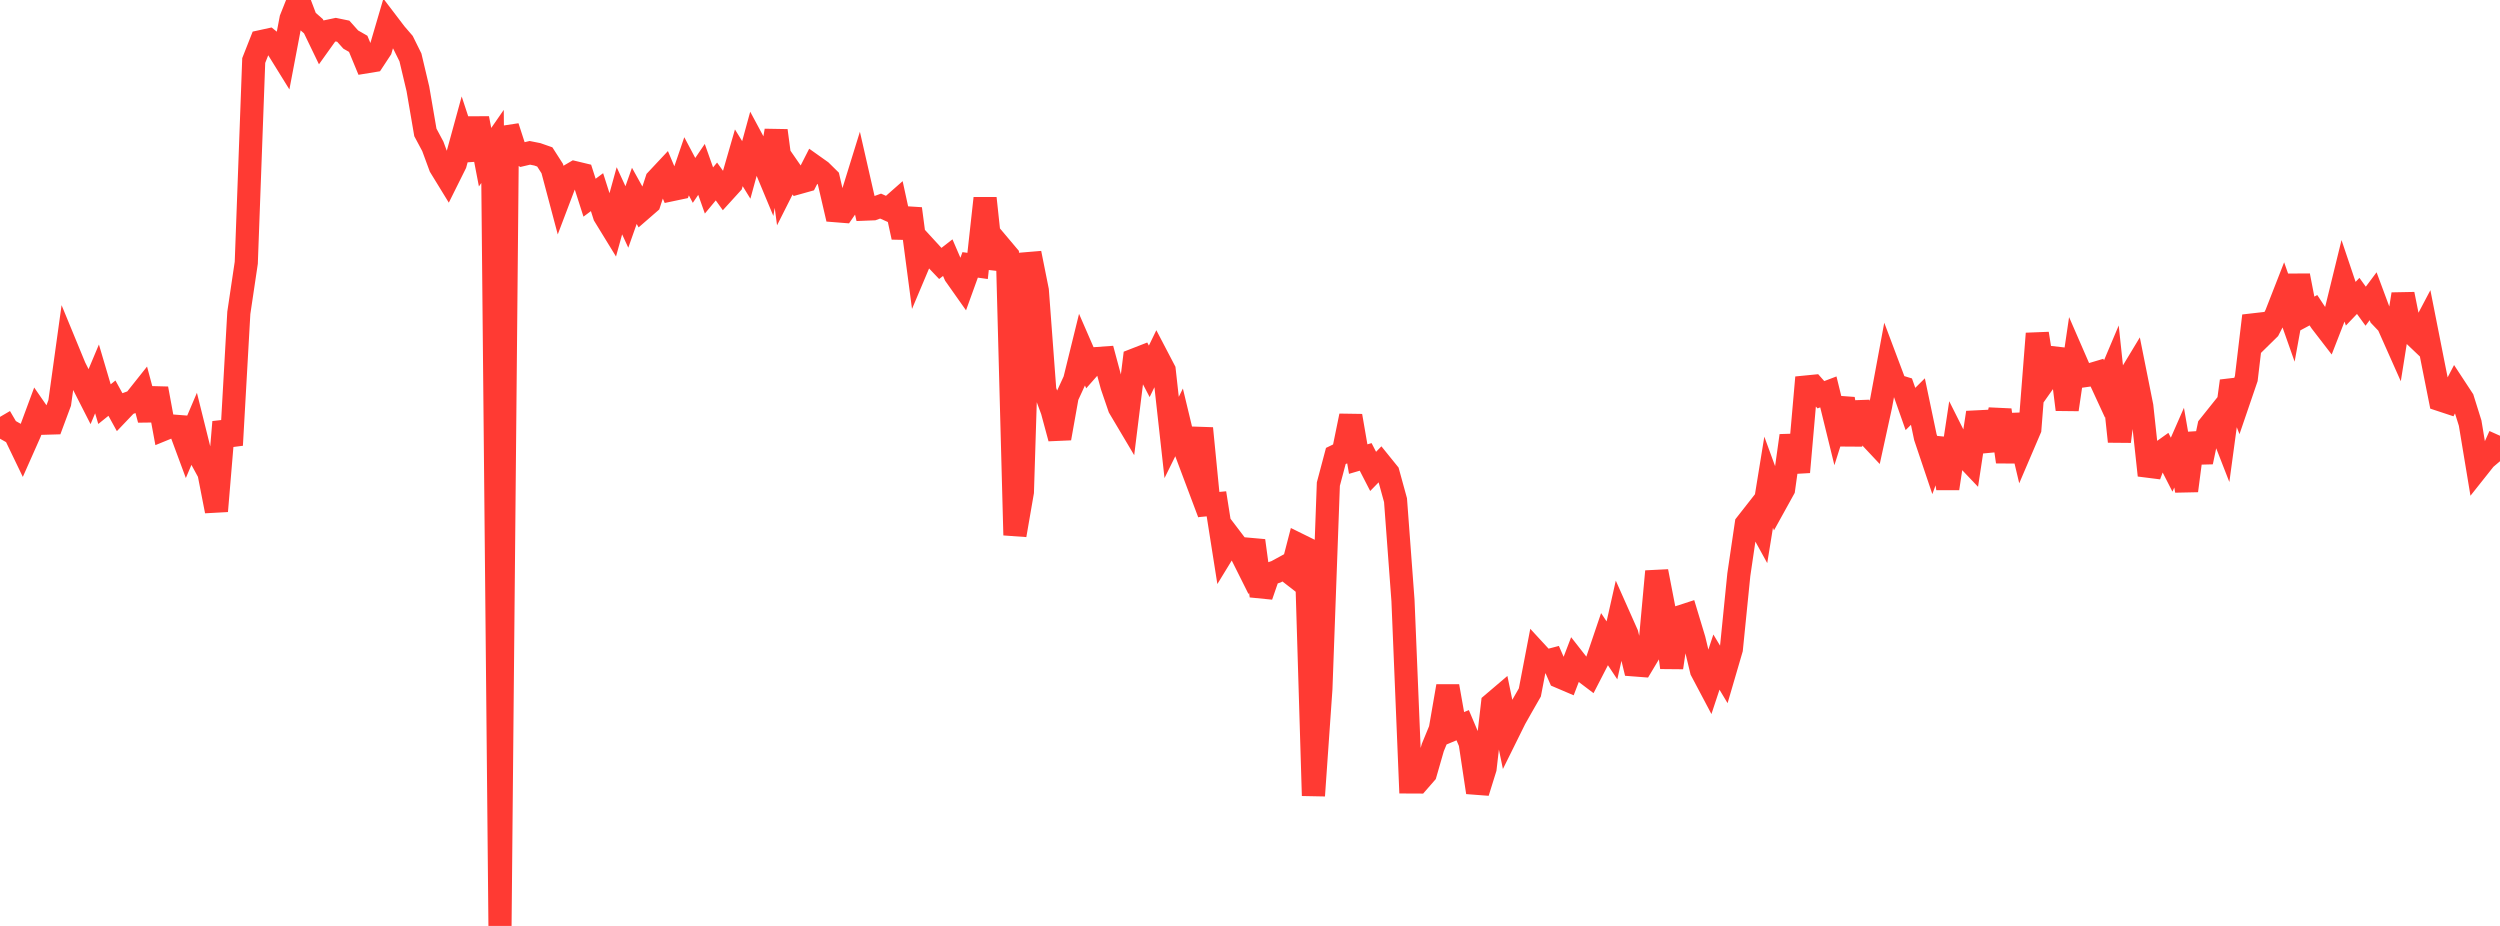 <?xml version="1.0" standalone="no"?>
<!DOCTYPE svg PUBLIC "-//W3C//DTD SVG 1.1//EN" "http://www.w3.org/Graphics/SVG/1.1/DTD/svg11.dtd">

<svg width="135" height="50" viewBox="0 0 135 50" preserveAspectRatio="none" 
  xmlns="http://www.w3.org/2000/svg"
  xmlns:xlink="http://www.w3.org/1999/xlink">


<polyline points="0.0, 22.512 0.403, 23.2 0.806, 23.428 1.209, 24.265 1.612, 23.357 2.015, 22.269 2.418, 22.852 2.821, 22.84 3.224, 21.757 3.627, 18.851 4.03, 19.829 4.433, 20.629 4.836, 21.42 5.239, 20.461 5.642, 21.824 6.045, 21.5 6.448, 22.233 6.851, 21.81 7.254, 21.662 7.657, 21.155 8.06, 22.664 8.463, 20.985 8.866, 23.168 9.269, 23.003 9.672, 23.034 10.075, 24.122 10.478, 23.174 10.881, 24.795 11.284, 25.536 11.687, 27.599 12.09, 22.789 12.493, 24.036 12.896, 16.897 13.299, 14.188 13.701, 3.268 14.104, 2.246 14.507, 2.158 14.91, 2.484 15.313, 3.135 15.716, 1.016 16.119, 0.0 16.522, 1.063 16.925, 1.416 17.328, 2.251 17.731, 1.687 18.134, 1.602 18.537, 1.685 18.94, 2.136 19.343, 2.367 19.746, 3.342 20.149, 3.276 20.552, 2.663 20.955, 1.29 21.358, 1.819 21.761, 2.286 22.164, 3.101 22.567, 4.8 22.97, 7.15 23.373, 7.904 23.776, 8.998 24.179, 9.655 24.582, 8.845 24.985, 7.375 25.388, 8.602 25.791, 6.392 26.194, 8.489 26.597, 7.907 27.0, 50.0 27.403, 6.847 27.806, 8.091 28.209, 8.348 28.612, 8.253 29.015, 8.333 29.418, 8.474 29.821, 9.103 30.224, 10.62 30.627, 9.558 31.03, 9.322 31.433, 9.419 31.836, 10.676 32.239, 10.376 32.642, 11.641 33.045, 12.299 33.448, 10.842 33.851, 11.717 34.254, 10.576 34.657, 11.302 35.06, 10.952 35.463, 9.717 35.866, 9.287 36.269, 10.243 36.672, 10.158 37.075, 8.98 37.478, 9.742 37.881, 9.147 38.284, 10.286 38.687, 9.8 39.09, 10.361 39.493, 9.918 39.896, 8.521 40.299, 9.176 40.701, 7.707 41.104, 8.458 41.507, 9.426 41.91, 7.054 42.313, 10.08 42.716, 9.281 43.119, 9.863 43.522, 9.75 43.925, 8.959 44.328, 9.245 44.731, 9.642 45.134, 11.378 45.537, 11.41 45.94, 10.824 46.343, 9.523 46.746, 11.291 47.149, 11.275 47.552, 11.129 47.955, 11.309 48.358, 10.954 48.761, 12.808 49.164, 11.271 49.567, 14.32 49.97, 13.364 50.373, 13.803 50.776, 14.226 51.179, 13.913 51.582, 14.848 51.985, 15.419 52.388, 14.304 52.791, 14.36 53.194, 10.706 53.597, 14.465 54.0, 13.308 54.403, 13.786 54.806, 28.897 55.209, 26.565 55.612, 13.671 56.015, 15.684 56.418, 21.085 56.821, 22.177 57.224, 23.669 57.627, 21.407 58.03, 20.532 58.433, 18.893 58.836, 19.819 59.239, 19.362 59.642, 19.333 60.045, 20.832 60.448, 22.01 60.851, 22.689 61.254, 19.438 61.657, 19.281 62.06, 20.053 62.463, 19.221 62.866, 19.992 63.269, 23.624 63.672, 22.807 64.075, 24.485 64.478, 25.557 64.881, 23.131 65.284, 27.244 65.687, 27.206 66.09, 29.763 66.493, 29.104 66.896, 29.634 67.299, 30.44 67.701, 29.196 68.104, 32.178 68.507, 31.012 68.91, 30.875 69.313, 30.655 69.716, 30.968 70.119, 29.412 70.522, 29.611 70.925, 42.966 71.328, 37.191 71.731, 26.142 72.134, 24.624 72.537, 24.428 72.94, 22.458 73.343, 24.791 73.746, 24.673 74.149, 25.456 74.552, 25.042 74.955, 25.541 75.358, 27.009 75.761, 32.427 76.164, 42.225 76.567, 42.227 76.97, 41.764 77.373, 40.363 77.776, 39.385 78.179, 37.055 78.582, 39.329 78.985, 39.161 79.388, 40.112 79.791, 42.788 80.194, 41.494 80.597, 38.005 81.0, 37.662 81.403, 39.621 81.806, 38.807 82.209, 38.095 82.612, 37.392 83.015, 35.29 83.418, 35.727 83.821, 35.621 84.224, 36.545 84.627, 36.717 85.03, 35.664 85.433, 36.179 85.836, 36.484 86.239, 35.702 86.642, 34.513 87.045, 35.12 87.448, 33.331 87.851, 34.238 88.254, 35.904 88.657, 35.935 89.06, 35.261 89.463, 30.855 89.866, 32.939 90.269, 36.049 90.672, 33.329 91.075, 33.198 91.478, 34.532 91.881, 36.209 92.284, 36.971 92.687, 35.753 93.09, 36.425 93.493, 35.047 93.896, 31.035 94.299, 28.3 94.701, 27.787 95.104, 28.519 95.507, 26.039 95.91, 27.141 96.313, 26.412 96.716, 23.527 97.119, 25.491 97.522, 20.9 97.925, 20.86 98.328, 21.316 98.731, 21.163 99.134, 22.808 99.537, 21.535 99.94, 24.012 100.343, 21.736 100.746, 23.335 101.149, 23.764 101.552, 21.92 101.955, 19.747 102.358, 20.818 102.761, 20.941 103.164, 22.085 103.567, 21.684 103.97, 23.607 104.373, 24.804 104.776, 23.712 105.179, 26.378 105.582, 23.706 105.985, 24.509 106.388, 24.933 106.791, 22.279 107.194, 23.85 107.597, 23.812 108.0, 22.143 108.403, 24.936 108.806, 22.407 109.209, 24.109 109.612, 23.167 110.015, 18.014 110.418, 20.554 110.821, 19.983 111.224, 18.881 111.627, 22.115 112.03, 19.379 112.433, 20.306 112.836, 20.249 113.239, 20.129 113.642, 21.001 114.045, 20.047 114.448, 23.841 114.851, 20.587 115.254, 19.92 115.657, 21.936 116.06, 25.666 116.463, 24.592 116.866, 24.304 117.269, 25.092 117.672, 24.173 118.075, 26.499 118.478, 23.411 118.881, 24.946 119.284, 23.022 119.687, 22.518 120.09, 23.552 120.493, 20.576 120.896, 21.619 121.299, 20.44 121.701, 17.055 122.104, 18.17 122.507, 17.774 122.91, 16.991 123.313, 15.959 123.716, 17.102 124.119, 14.884 124.522, 16.968 124.925, 16.752 125.328, 17.362 125.731, 17.885 126.134, 16.85 126.537, 15.204 126.94, 16.401 127.343, 15.979 127.746, 16.535 128.149, 15.996 128.552, 17.081 128.955, 17.504 129.358, 18.41 129.761, 15.886 130.164, 17.904 130.567, 18.287 130.97, 17.523 131.373, 19.563 131.776, 21.587 132.179, 21.72 132.582, 20.945 132.985, 21.559 133.388, 22.847 133.791, 25.278 134.194, 24.77 134.597, 24.429 135.0, 23.531" fill="none" stroke="#ff3a33" stroke-width="1.25"/>

</svg>